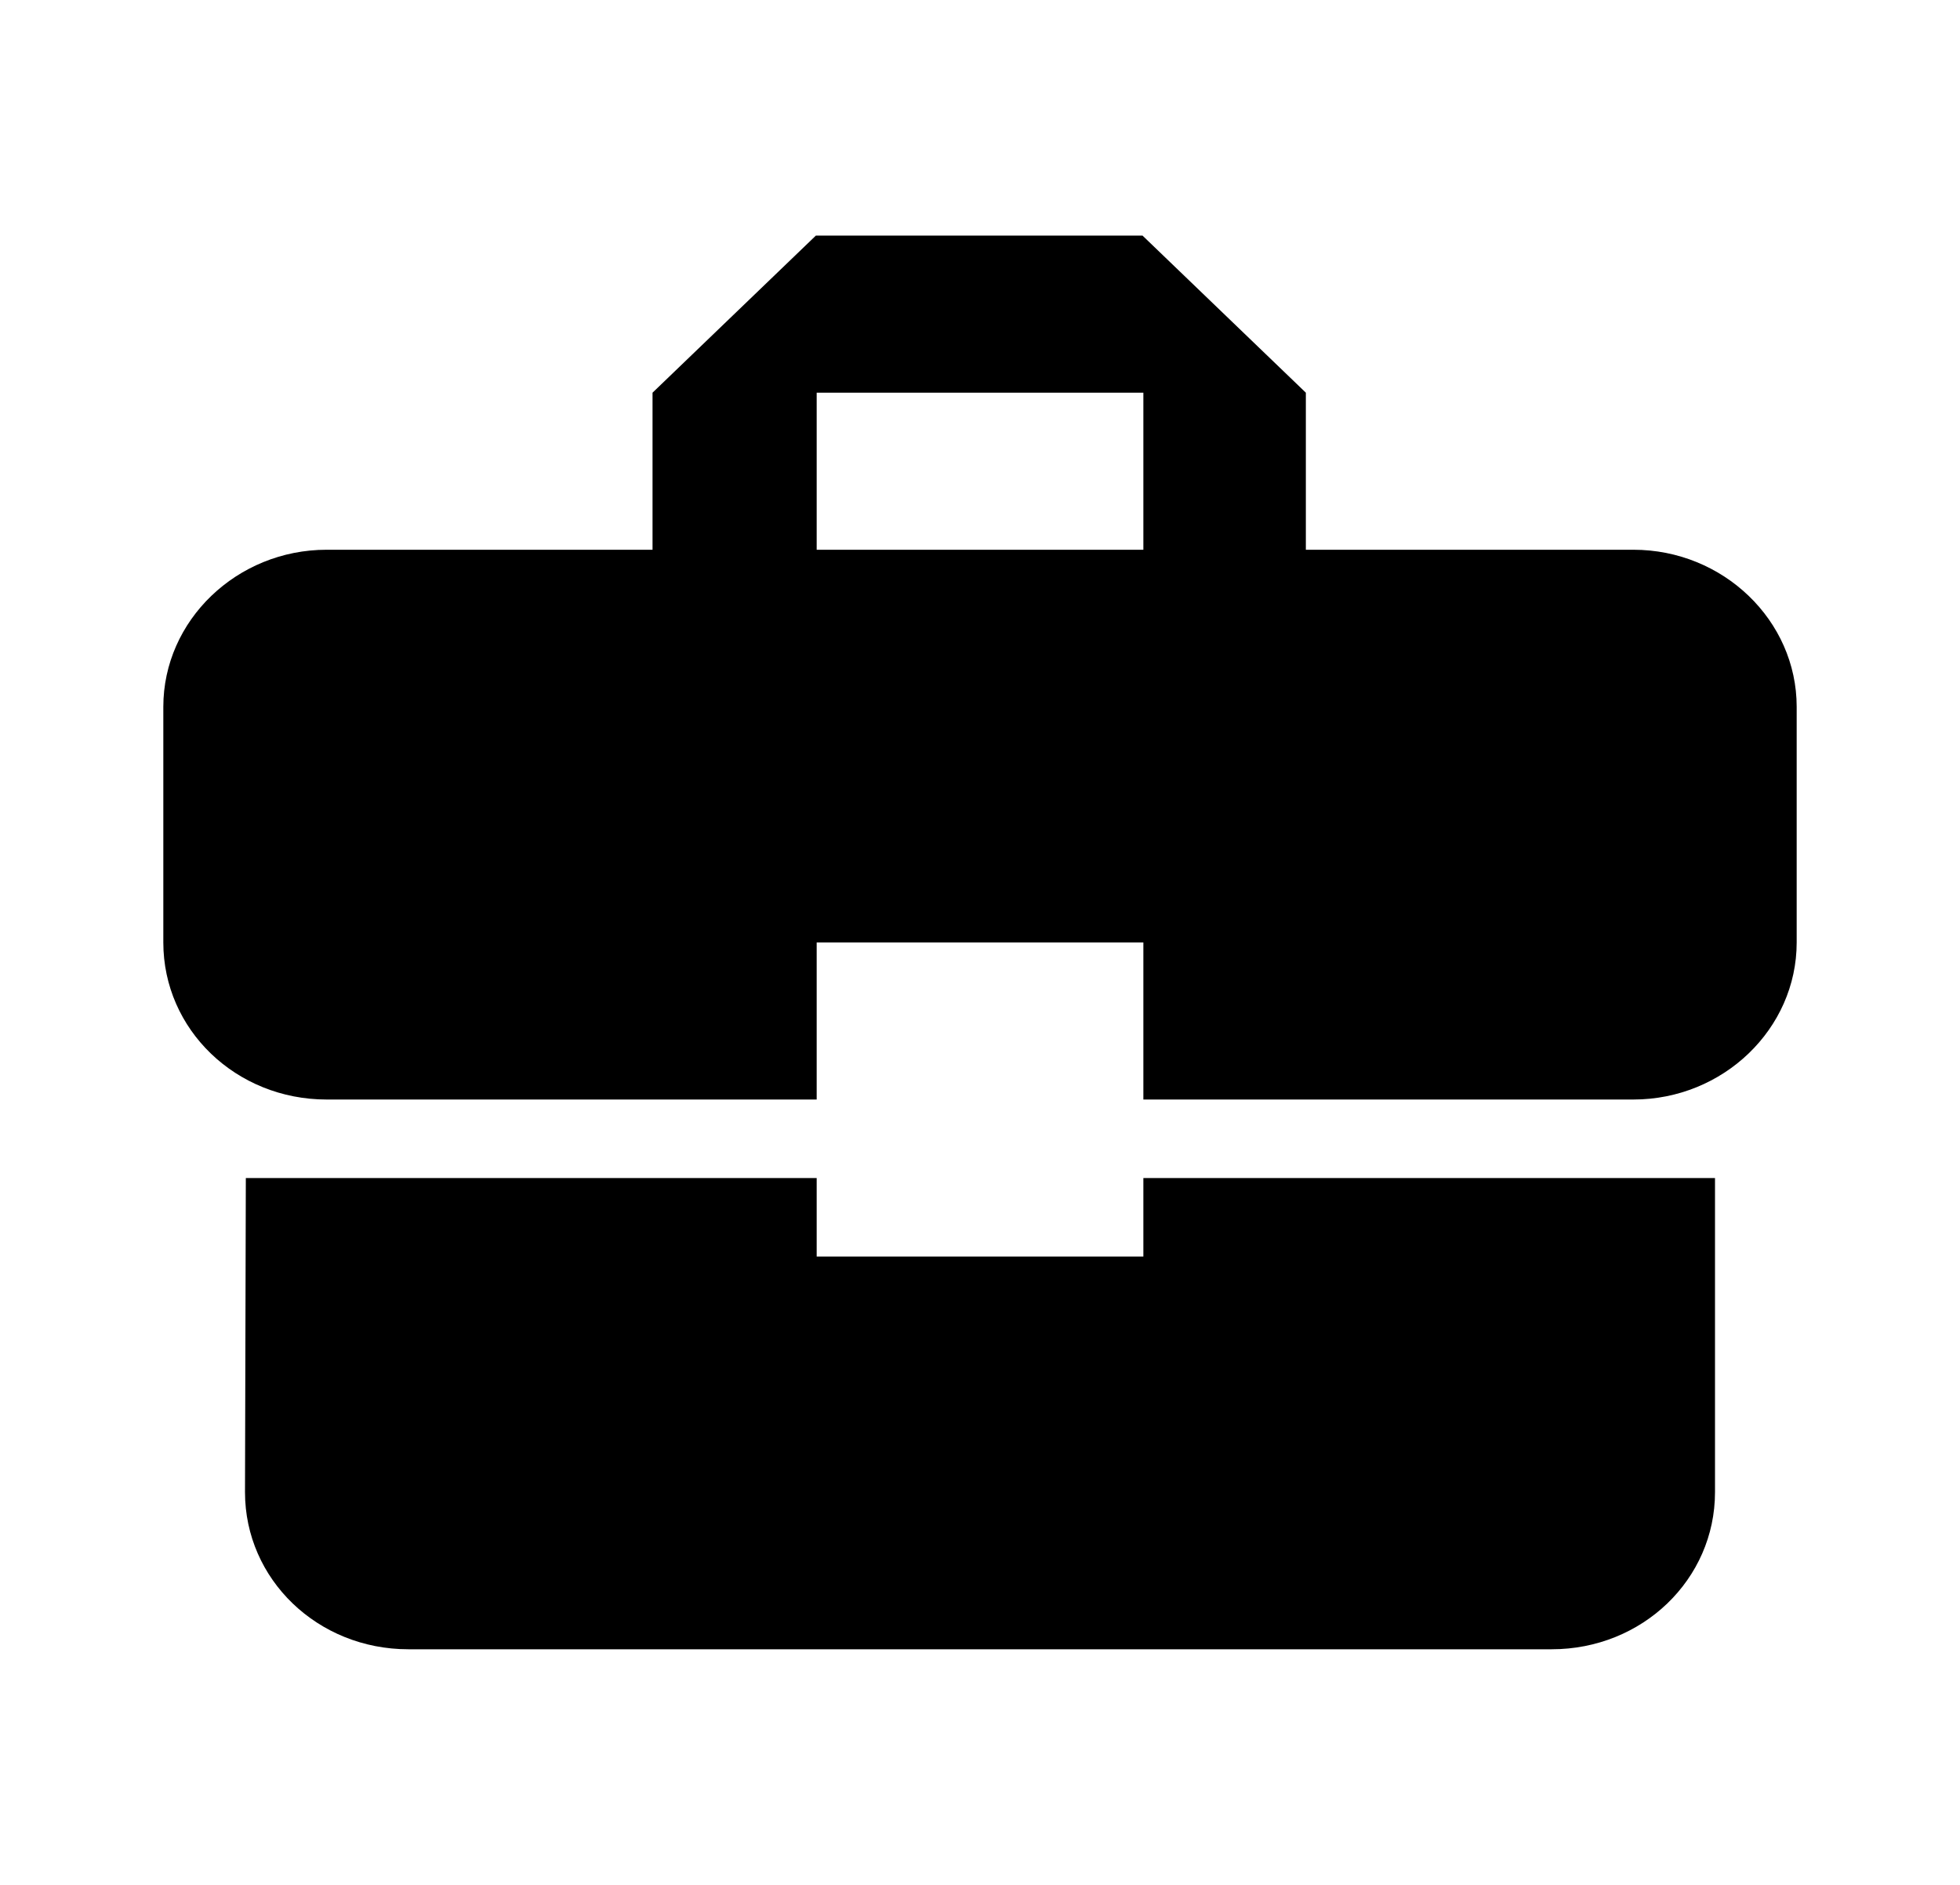 <svg width="52" height="50" viewBox="0 0 52 50" fill="none" xmlns="http://www.w3.org/2000/svg">
<path d="M21.667 33.333V31.25H6.522L6.5 39.583C6.5 41.896 8.428 43.75 10.834 43.75H41.167C43.572 43.75 45.5 41.896 45.5 39.583V31.25H30.334V33.333H21.667ZM43.334 14.583H34.645V10.417L30.312 6.25H21.645L17.312 10.417V14.583H8.667C6.284 14.583 4.333 16.458 4.333 18.75V25C4.333 27.312 6.262 29.167 8.667 29.167H21.667V25H30.334V29.167H43.334C45.717 29.167 47.667 27.292 47.667 25V18.75C47.667 16.458 45.717 14.583 43.334 14.583ZM30.334 14.583H21.667V10.417H30.334V14.583Z" fill="black"/>
</svg>
